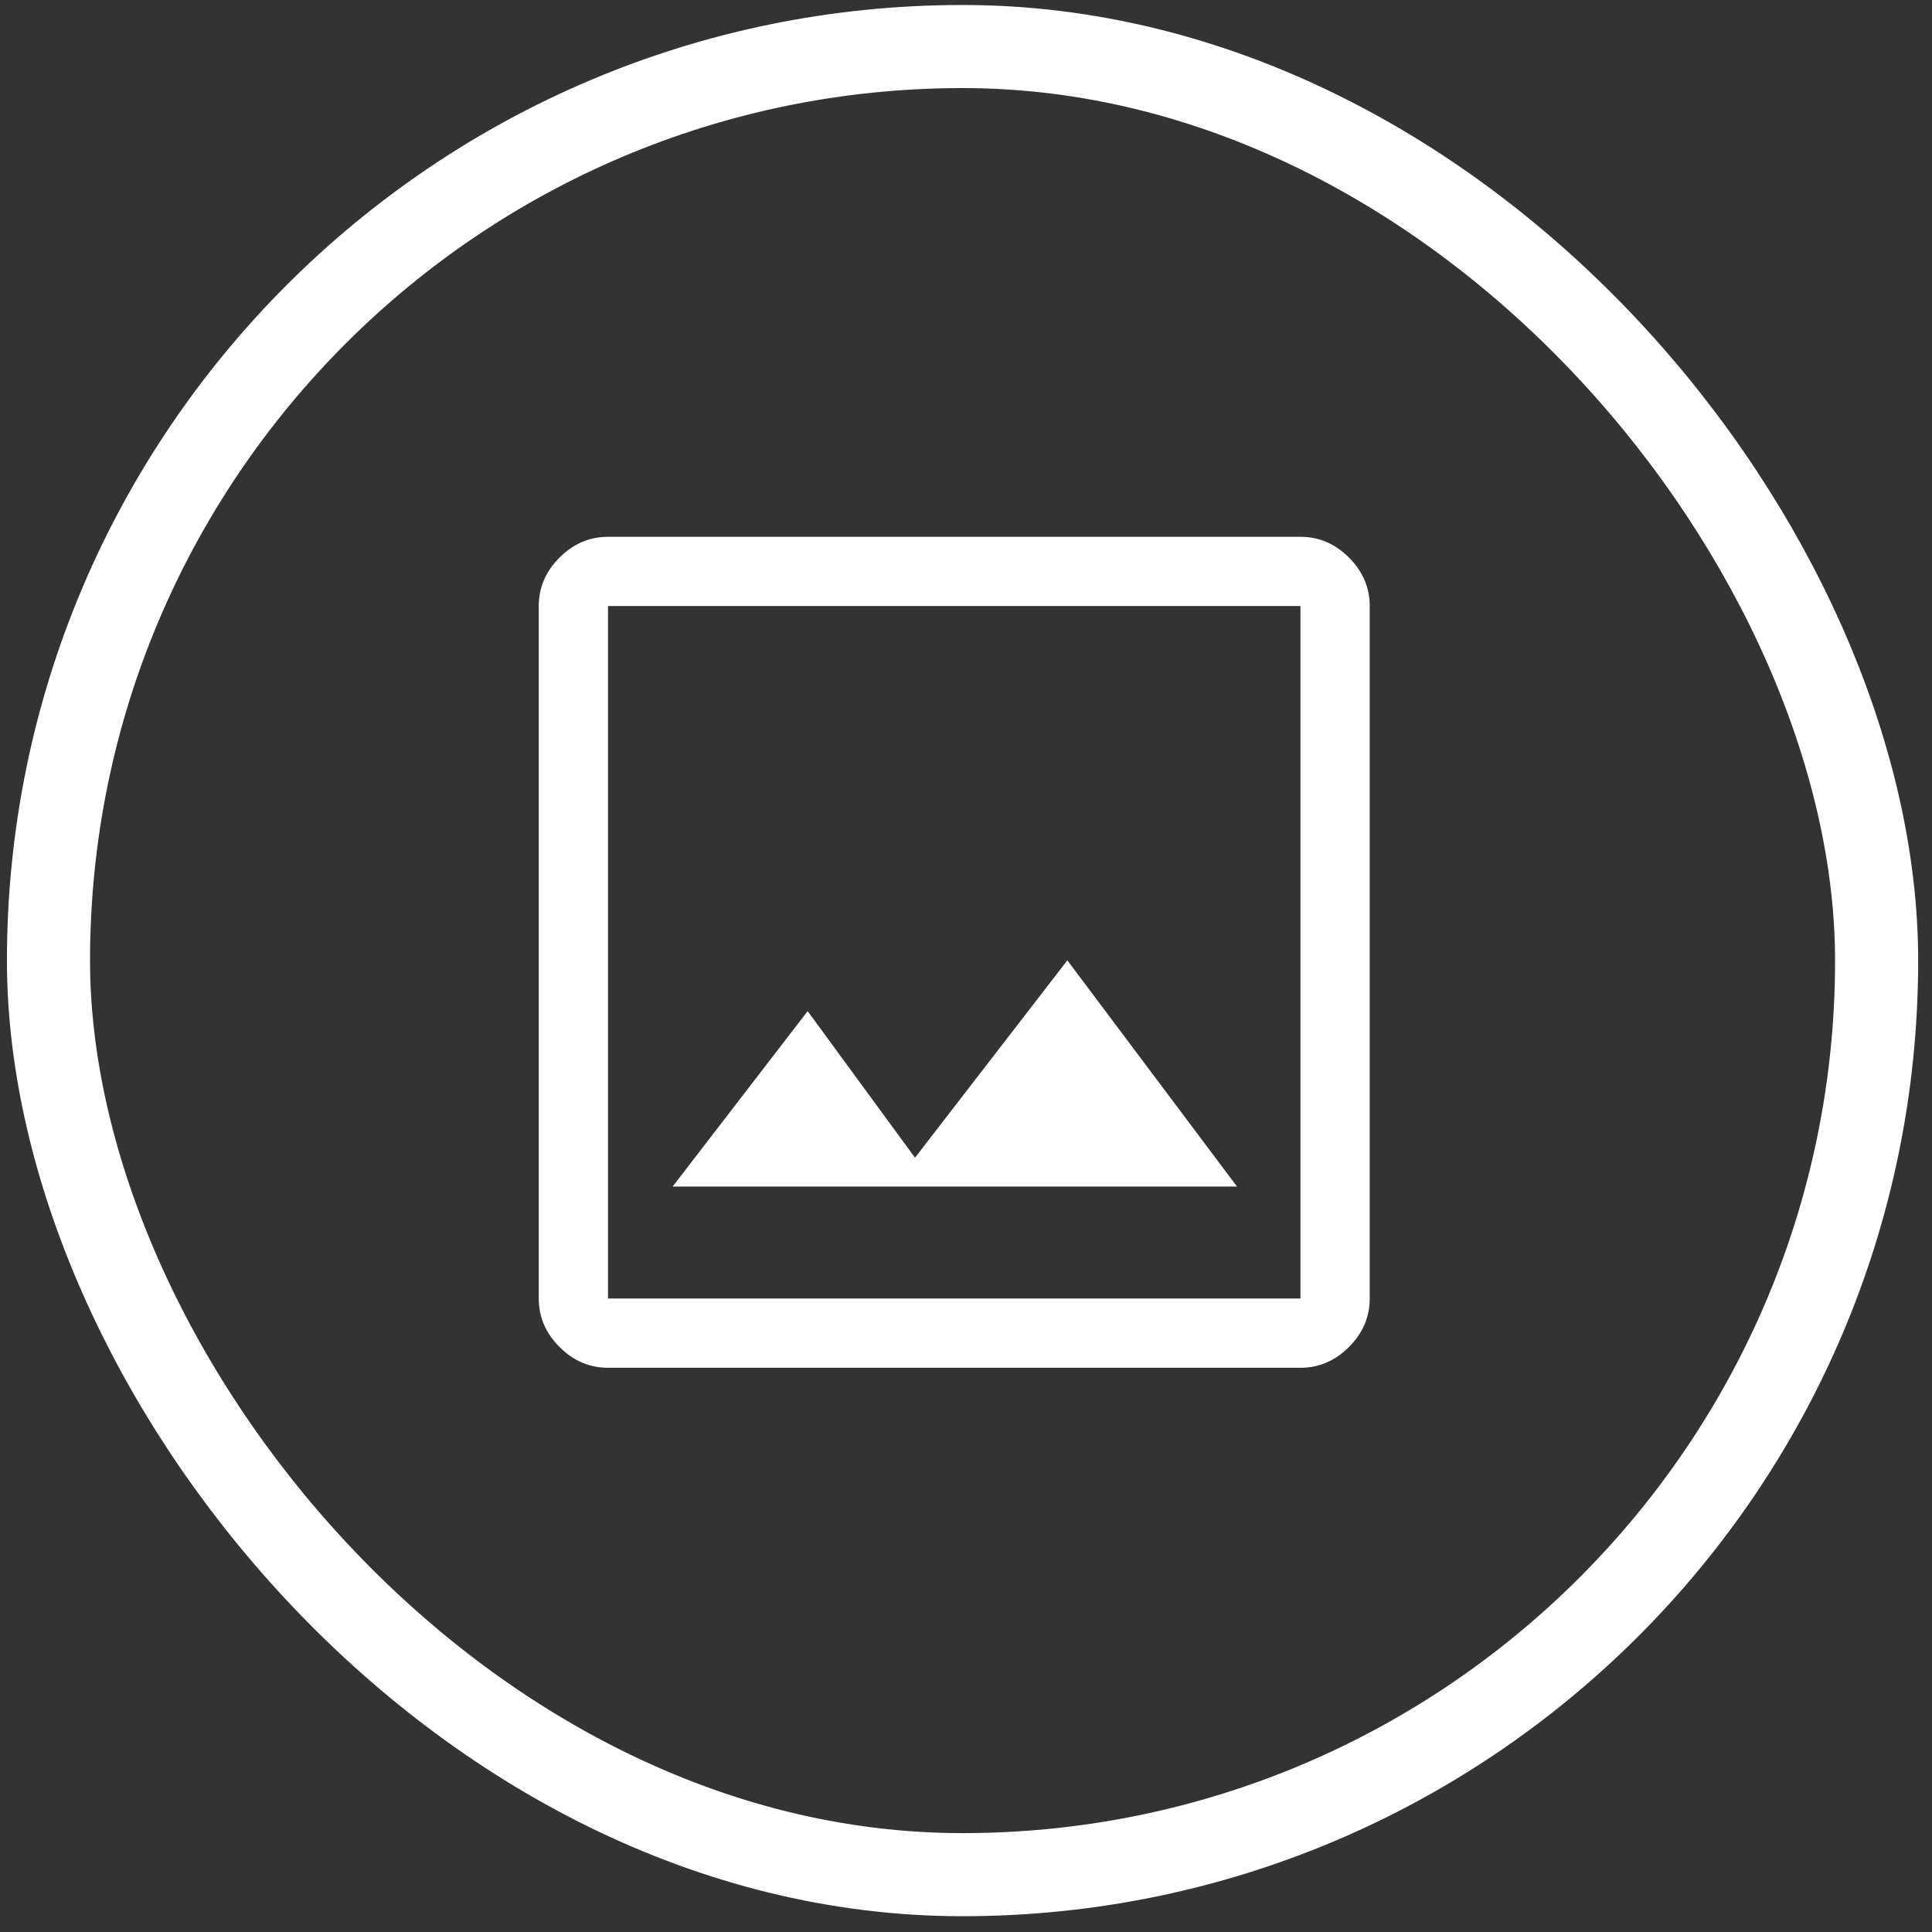 <?xml version="1.0" encoding="UTF-8"?>
<svg xmlns="http://www.w3.org/2000/svg" width="93" height="93" viewBox="0 0 93 93" fill="none">
  <rect x="0" y="0" width="93" height="93" fill="#333333" stroke="none"/>
  <rect x="2.334" y="2.24" width="88" height="88" rx="44" stroke="white" stroke-width="4"></rect>
  <mask id="mask0_109_10421" style="mask-type:alpha" maskUnits="userSpaceOnUse" x="22" y="22" width="49" height="49">
    <rect x="22.334" y="22.24" width="48" height="48" fill="#D9D9D9"></rect>
  </mask>
  <g mask="url(#mask0_109_10421)">
    <path d="M29.267 65.84C28.378 65.84 27.6 65.506 26.934 64.84C26.267 64.173 25.934 63.395 25.934 62.506V29.173C25.934 28.284 26.267 27.506 26.934 26.84C27.6 26.173 28.378 25.84 29.267 25.84H62.6C63.489 25.84 64.267 26.173 64.934 26.84C65.6 27.506 65.934 28.284 65.934 29.173V62.506C65.934 63.395 65.6 64.173 64.934 64.84C64.267 65.506 63.489 65.84 62.6 65.84H29.267ZM29.267 62.506H62.6V29.173H29.267V62.506ZM32.378 57.117H59.545L51.378 46.228L44.045 55.728L38.878 48.673L32.378 57.117Z" fill="white"></path>
  </g>
</svg>
